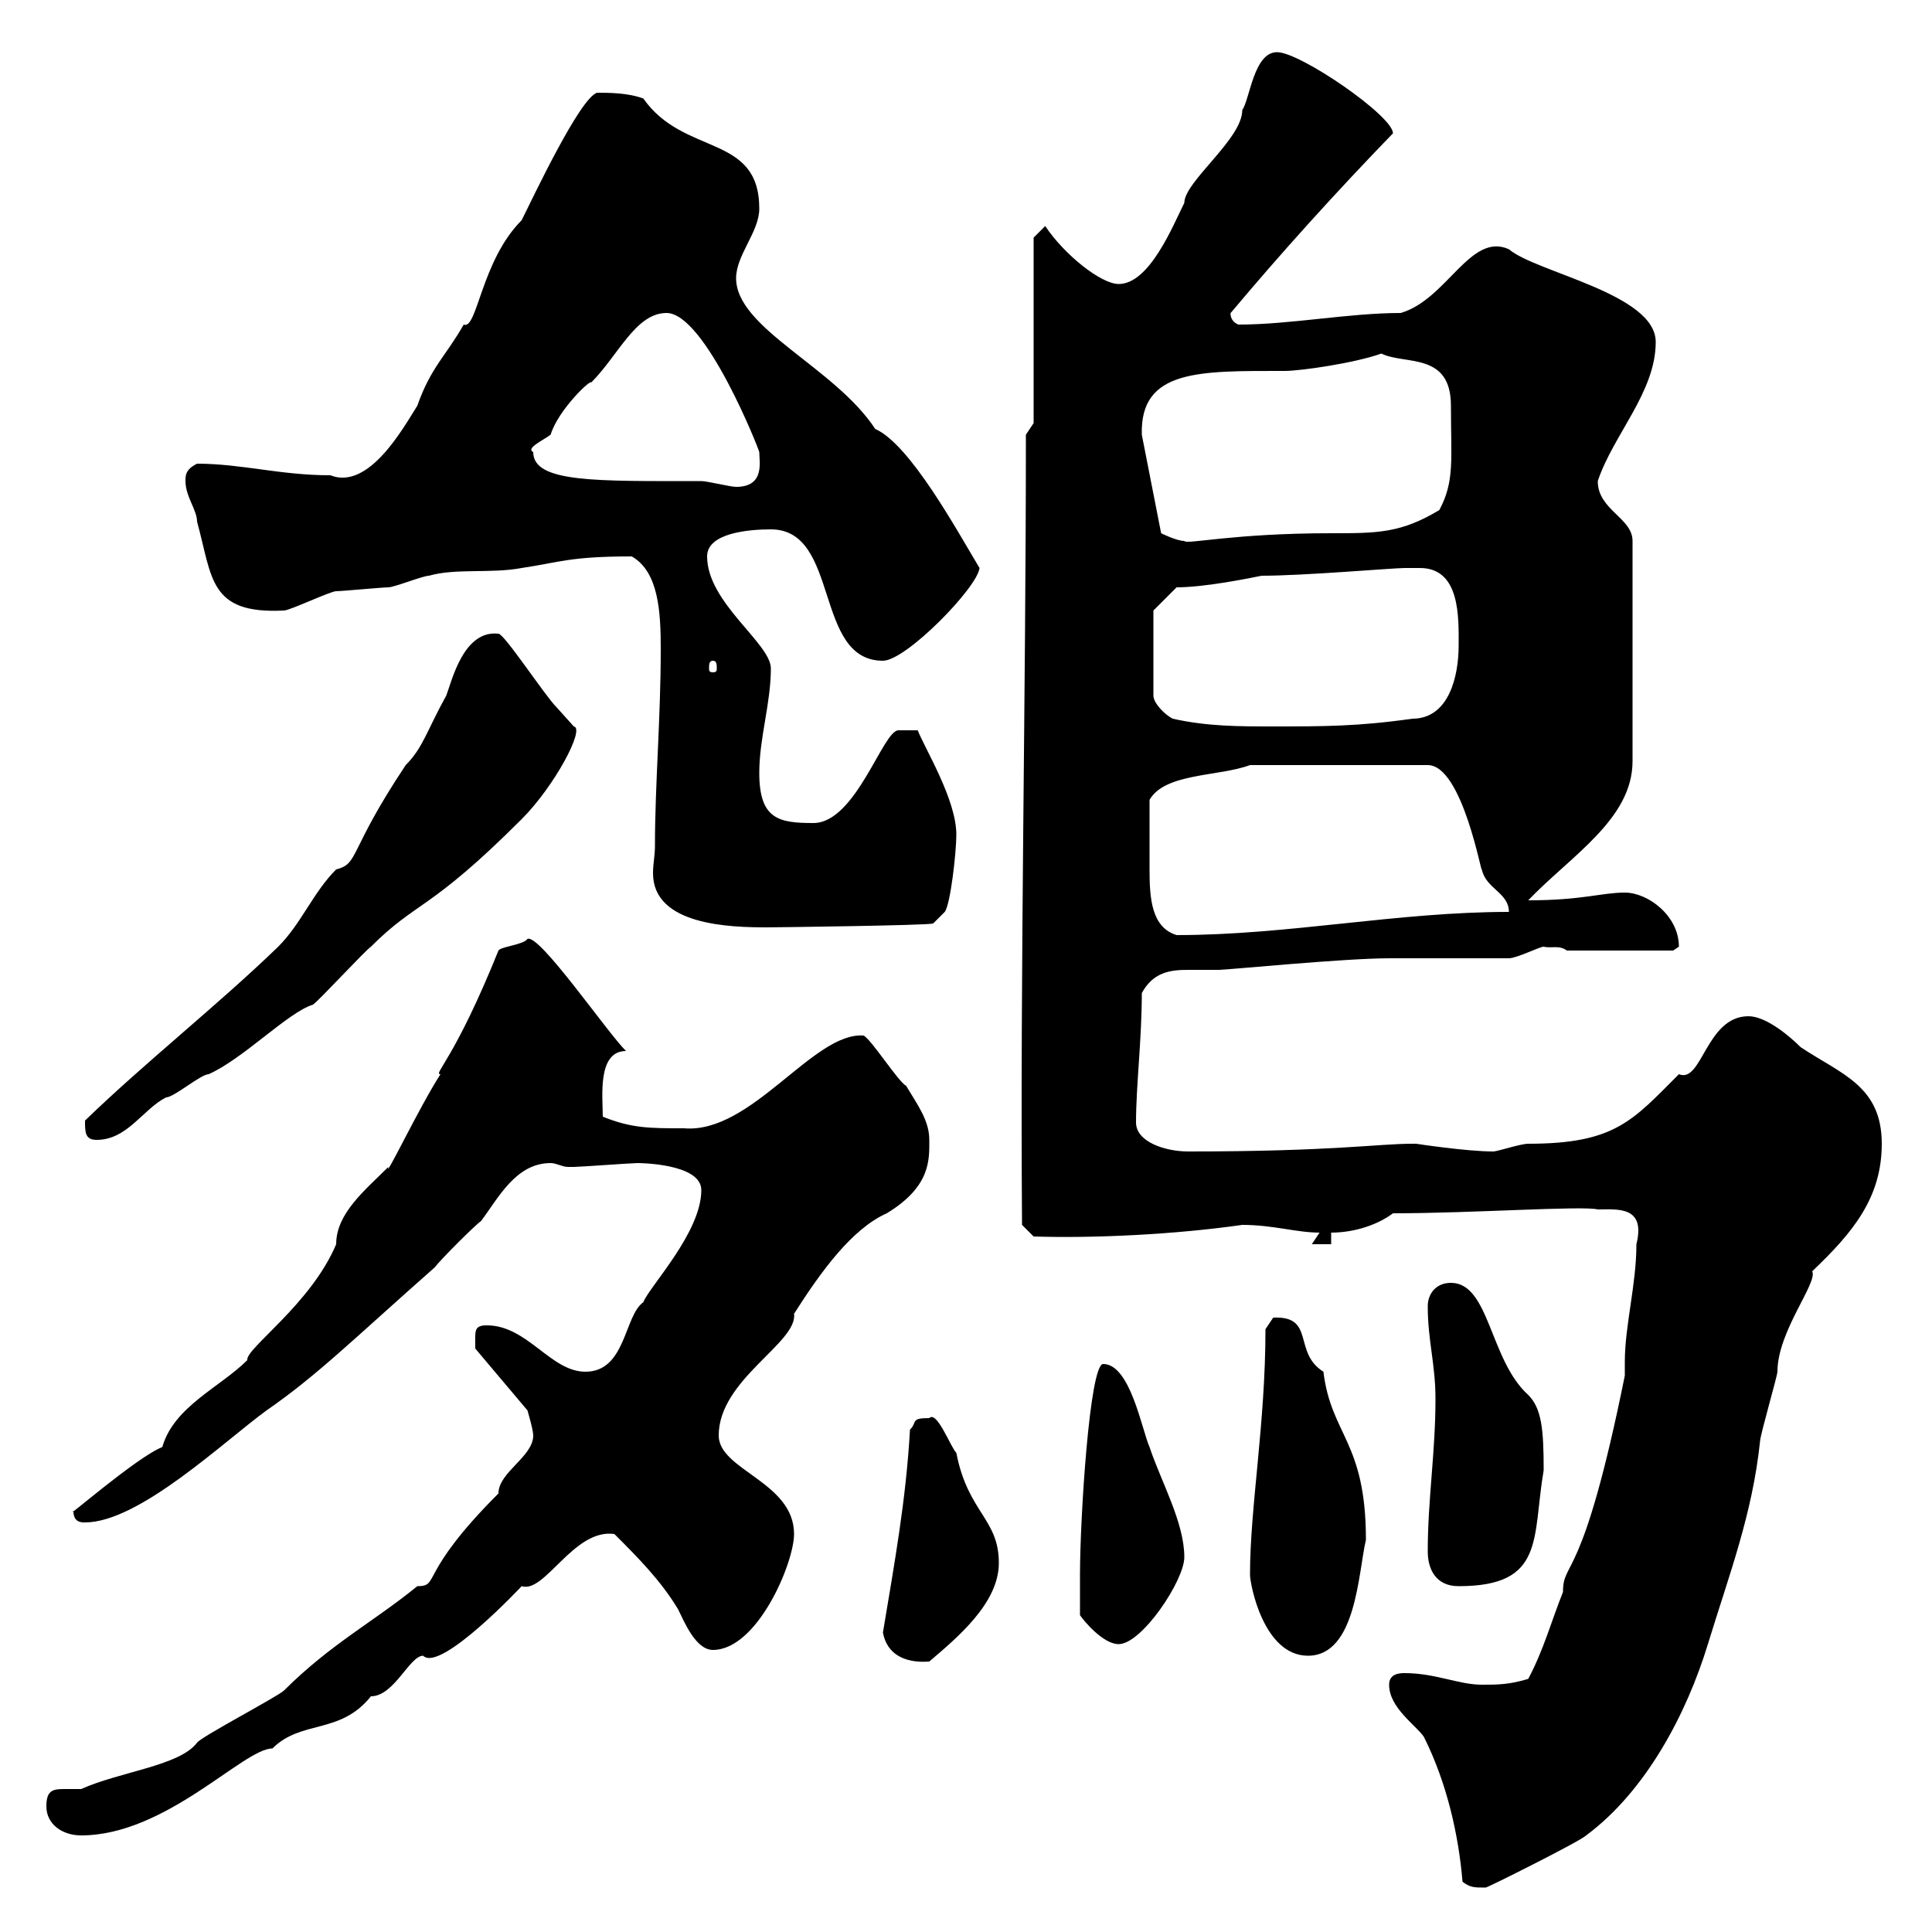 <svg xmlns="http://www.w3.org/2000/svg" xmlns:xlink="http://www.w3.org/1999/xlink" width="300" height="300"><path d="M227.10 292.20C228.30 293.10 228.90 293.10 230.70 293.10C231 293.10 245.40 285.90 246.30 285C255.60 278.10 261.90 266.10 265.20 255.30C268.50 244.50 272.10 235.20 273.30 223.80C273.30 222.90 276 213.60 276 213C276 206.70 282.30 199.20 281.40 197.40C287.70 191.40 292.20 186 292.20 177.60C292.20 168.60 285.90 166.80 279.60 162.60C277.80 160.80 274.20 157.80 271.50 157.80C264.90 157.80 264.30 168.30 260.70 166.80C253.50 174 250.80 177.60 237.30 177.60C236.10 177.60 232.50 178.80 231.90 178.80C227.70 178.80 219.90 177.60 219.90 177.60C219.90 177.60 219.30 177.60 219.30 177.60C213.90 177.60 207 178.80 184.50 178.80C180.90 178.80 176.40 177.30 176.40 174.30C176.40 168.60 177.30 161.40 177.30 154.20C179.10 150.90 181.80 150.60 184.50 150.60C186 150.60 187.50 150.60 189.30 150.60C190.50 150.60 208.80 148.80 215.70 148.80C218.10 148.80 231.90 148.80 234.30 148.80C235.50 148.80 239.10 147 239.70 147C240.90 147.30 242.10 146.70 243.30 147.60L259.80 147.60C259.80 147.60 260.70 147 260.70 147C260.70 142.20 255.90 138.60 252.30 138.60C248.70 138.60 245.70 139.80 237.30 139.80C243.90 132.90 253.50 127.20 253.50 118.20L253.50 84C253.50 80.40 248.10 79.20 248.10 74.70C250.50 67.50 257.10 60.90 257.10 53.10C257.10 45.60 238.50 42.30 234.30 38.70C228.30 36 224.70 46.50 217.50 48.60C209.40 48.60 200.40 50.40 192.30 50.40C190.80 49.80 191.10 48.30 191.10 48.60C198.90 39.30 207.30 30 216.30 20.70C216.30 18 201.90 8.10 198.30 8.10C194.70 8.10 194.10 15.30 192.90 17.10C192.90 21.60 183.90 28.20 183.90 31.50C182.10 35.10 178.50 44.10 173.70 44.10C171 44.10 165.30 39.60 162.30 35.10L160.50 36.90L160.50 65.70L159.30 67.50C159.30 108.60 158.40 149.40 158.70 190.20L160.50 192C169.80 192.30 182.40 191.70 192.90 190.20C197.70 190.20 201.30 191.40 204.90 191.40L203.70 193.20L206.70 193.20L206.70 191.40C210.30 191.40 213.90 190.20 216.30 188.40C228.60 188.40 245.70 187.20 248.10 187.80C251.10 187.80 255.60 187.20 254.10 193.20C254.10 199.50 252.30 205.80 252.30 211.50C252.30 212.10 252.30 213 252.30 213.60C245.70 246.30 242.70 242.10 242.70 247.20C240.90 251.70 239.70 256.20 237.30 260.70C234.30 261.60 232.50 261.60 230.10 261.60C226.50 261.60 222.90 259.80 218.10 259.80C217.50 259.80 215.70 259.80 215.70 261.60C215.70 265.20 219.90 267.90 221.10 269.70C224.70 276.90 226.50 285 227.10 292.20ZM7.20 280.50C7.20 283.20 9.60 285 12.60 285C25.80 285 37.80 271.50 42.30 271.50C46.80 267 52.80 269.40 57.60 263.40C61.20 263.40 63.60 257.10 65.70 257.10C68.40 259.80 81.30 246 81 246.30C84.60 247.50 89.10 237.30 95.40 238.20C99 241.80 102.60 245.40 105.30 249.90C106.20 251.70 108 256.20 110.70 256.20C117.60 256.20 123.30 242.70 123.30 238.20C123.30 230.10 111.60 228.30 111.60 222.90C111.60 214.20 123.90 208.50 123.30 204C127.50 197.40 132.30 190.80 137.70 188.40C144.60 184.20 144.30 180 144.30 177C144.30 174 142.50 171.60 140.70 168.60C139.50 168 135.30 161.40 134.10 160.80C126.30 160.20 116.70 176.10 106.20 175.20C100.80 175.20 98.10 175.20 93.60 173.40C93.60 170.40 92.70 163.20 97.20 163.20C94.20 160.20 83.70 144.90 81.90 145.80C81.30 146.70 77.70 147 77.40 147.60C70.50 164.70 67.20 166.80 68.40 166.80C65.10 171.90 59.70 183.30 60.30 181.20C56.70 184.80 52.20 188.40 52.20 193.20C48.30 202.50 38.10 209.40 38.40 211.20C34.20 215.40 27 218.40 25.20 224.70C21.30 226.20 9.60 236.40 11.40 234.60C11.40 236.40 12.60 236.40 13.20 236.40C21.60 236.40 34.80 223.80 41.40 219C49.20 213.60 54.60 208.20 67.50 196.80C68.40 195.60 73.80 190.20 74.70 189.60C77.40 186 80.10 180.60 85.50 180.60C86.40 180.60 87.30 181.20 88.20 181.20C89.10 181.20 89.10 181.20 89.10 181.20C90 181.20 98.10 180.60 99 180.60C99 180.60 108.90 180.60 108.90 184.80C108.90 191.40 100.80 199.80 99.90 202.20C96.90 204.30 97.20 213 90.90 213C85.50 213 81.90 205.80 75.60 205.80C73.50 205.80 73.80 206.70 73.80 209.40L81.90 219C81.90 219 82.80 222 82.80 222.90C82.80 226.20 77.40 228.60 77.40 231.90C64.80 244.50 68.40 246.30 64.80 246.30C58.20 251.70 51.30 255.30 44.10 262.50C43.20 263.40 31.20 269.70 30.60 270.60C27.90 274.20 18.60 275.10 12.60 277.80C11.70 277.80 10.80 277.80 9.90 277.80C8.10 277.80 7.20 278.10 7.20 280.50ZM137.10 253.50C137.70 256.80 140.40 258.30 144.30 258C148.50 254.40 155.10 249 155.10 242.70C155.10 235.80 150.30 234.90 148.50 225.60C147.60 224.70 145.50 219 144.30 220.20C141.30 220.20 142.50 220.80 141.30 222C140.70 232.80 138.90 242.70 137.10 253.50ZM194.10 244.50C194.10 246 196.20 257.10 203.10 257.10C210.60 257.10 210.90 244.20 212.10 239.10C212.10 223.80 206.70 222.90 205.50 213C200.70 210 204.30 204.30 197.70 204.60C197.70 204.60 196.50 206.40 196.50 206.40C196.50 221.10 194.10 234 194.10 244.50ZM167.70 250.80C168.30 251.70 171.30 255.30 173.70 255.30C177.30 255.30 183.90 245.40 183.90 241.80C183.90 236.40 180.30 230.10 178.50 224.70C177.30 222 175.50 211.80 171.30 211.80C169.20 211.80 167.70 235.80 167.70 244.50C167.70 245.40 167.70 249.90 167.70 250.80ZM221.70 240.90C221.70 243.60 222.90 246.30 226.50 246.30C240 246.30 237.90 238.80 239.70 228.30C239.70 222 239.40 218.70 237.30 216.60C231.30 211.20 231.30 199.20 225.30 199.20C222.90 199.20 221.70 201 221.70 202.80C221.70 208.20 222.90 211.80 222.90 217.20C222.90 225.60 221.70 232.80 221.70 240.90ZM13.20 174C13.20 175.80 13.20 177 15 177C19.80 177 22.20 172.20 25.80 170.40C27 170.40 31.20 166.80 32.40 166.80C37.80 164.40 44.70 157.20 48.60 156C49.50 155.40 56.70 147.60 57.60 147C64.80 139.80 66.60 141.60 81 127.20C86.10 122.10 90.90 113.10 89.10 112.80C89.10 112.80 86.40 109.80 86.40 109.80C84.60 108 78.30 98.40 77.40 98.40C72 97.80 70.20 105.60 69.30 108C66.30 113.40 65.70 116.10 63 118.80C54 132.30 55.80 134.10 52.20 135C48.60 138.60 46.80 143.40 43.20 147C33.90 156 22.50 165 13.20 174ZM178.50 130.80C178.50 129.60 178.50 125.40 178.50 124.20C180.90 120 189.30 120.60 194.10 118.80L221.70 118.80C227.10 118.80 230.10 136.20 230.10 135C230.70 138 234.30 138.60 234.30 141.60C216.90 141.60 200.10 145.20 182.70 145.20C178.80 144 178.50 139.50 178.50 135C178.50 133.80 178.50 132.30 178.50 130.80ZM101.70 131.40C101.70 132.90 101.40 134.10 101.40 135.60C101.40 143.70 113.40 144 119.10 144C120.30 144 144 143.70 144.90 143.40L146.70 141.60C147.60 140.40 148.50 132.30 148.50 129.60C148.50 124.20 143.70 116.40 142.50 113.40L139.50 113.40C137.10 113.40 132.90 127.80 126.30 127.80C120.90 127.80 117.90 127.20 117.90 120C117.90 114.60 119.70 109.20 119.70 103.80C119.70 99.90 109.80 93.60 109.80 86.40C109.80 82.80 116.10 82.20 119.70 82.20C130.50 82.20 126.30 102.60 137.10 102.60C140.70 102.60 151.80 91.20 152.10 88.20C148.50 82.20 141.30 69 135.90 66.60C129.60 57 114.30 51 114.30 43.20C114.30 39.60 117.90 36 117.90 32.40C117.90 20.70 106.20 24.30 99.90 15.30C97.50 14.40 94.50 14.40 92.70 14.40C90 15.30 82.80 30.60 81 34.20C74.70 40.50 74.10 51.30 72 50.40C69.30 55.20 66.90 57 64.80 63C62.70 66.30 57.30 76.20 51.30 73.80C43.50 73.80 37.50 72 30.60 72C28.80 72.90 28.80 73.80 28.80 74.70C28.80 77.10 30.60 79.20 30.60 81C33 89.70 32.40 95.40 44.10 94.80C45 94.80 51.30 91.80 52.20 91.80C53.10 91.80 59.40 91.20 60.30 91.20C61.20 91.20 65.70 89.40 66.60 89.40C70.80 88.20 76.20 89.10 81 88.20C87 87.30 88.50 86.40 98.10 86.40C102.30 88.80 102.60 95.10 102.60 100.80C102.60 111.60 101.70 121.80 101.70 131.40ZM182.10 111.60C180.90 111 179.10 109.20 179.10 108L179.10 94.80L182.70 91.20C187.20 91.20 194.40 89.70 195.90 89.40C202.50 89.40 216.30 88.20 218.10 88.20C218.70 88.20 219.60 88.20 220.50 88.20C226.80 88.20 226.50 96 226.50 100.20C226.50 105 225 111.60 219.30 111.60C210.90 112.80 205.50 112.80 197.70 112.80C192.30 112.80 187.50 112.80 182.10 111.60ZM110.70 102.60C111.30 102.60 111.30 103.20 111.30 103.80C111.30 104.10 111.30 104.40 110.70 104.40C110.10 104.40 110.10 104.10 110.10 103.80C110.10 103.20 110.10 102.60 110.70 102.60ZM177.30 67.50C177 57.30 186.30 57.60 199.50 57.60C201.90 57.60 210.30 56.40 214.50 54.90C218.10 56.70 225.30 54.60 225.30 63C225.30 71.40 225.90 74.70 223.50 79.20C217.50 82.80 213.90 82.80 206.70 82.80C191.40 82.80 184.20 84.60 183.90 84C182.70 84 180.30 82.80 180.30 82.80ZM82.80 70.20C81.60 69.60 84.30 68.40 85.50 67.50C86.70 63.60 91.80 58.80 91.80 59.40C96 55.20 98.70 48.60 103.50 48.60C109.50 48.60 117.90 69.90 117.90 70.20C117.90 71.70 118.80 75.60 114.30 75.60C113.40 75.60 109.80 74.70 108.90 74.70C92.70 74.70 82.80 75 82.80 70.20Z"/></svg>